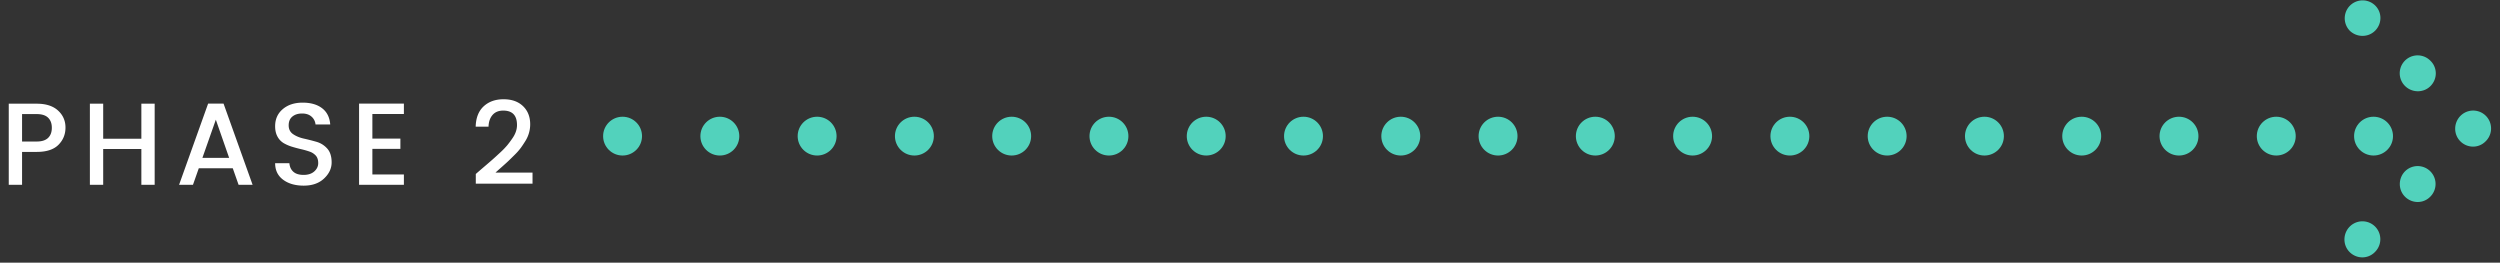 <svg xmlns="http://www.w3.org/2000/svg" width="257" height="27" viewBox="0 0 257 27">
    <rect x="0" y="0" width="257" height="27" fill="#333333" stroke="none"/>
    <g fill="none" fill-rule="evenodd">
        <g fill="#52D2BC" transform="translate(62)">
            <ellipse cx="2" cy="13.994" rx="2" ry="1.994"/>
            <ellipse cx="12" cy="13.994" rx="2" ry="1.994"/>
            <ellipse cx="22" cy="13.994" rx="2" ry="1.994"/>
            <ellipse cx="32" cy="13.994" rx="2" ry="1.994"/>
            <ellipse cx="42" cy="13.994" rx="2" ry="1.994"/>
            <ellipse cx="52" cy="13.994" rx="2" ry="1.994"/>
            <ellipse cx="62" cy="13.994" rx="2" ry="1.994"/>
            <ellipse cx="72" cy="13.994" rx="2" ry="1.994"/>
            <ellipse cx="82" cy="13.994" rx="2" ry="1.994"/>
            <ellipse cx="92" cy="13.994" rx="2" ry="1.994"/>
            <ellipse cx="102" cy="13.994" rx="2" ry="1.994"/>
            <ellipse cx="112" cy="13.994" rx="2" ry="1.994"/>
            <ellipse cx="122" cy="13.994" rx="2" ry="1.994"/>
            <ellipse cx="132" cy="13.994" rx="2" ry="1.994"/>
            <ellipse cx="142" cy="13.994" rx="2" ry="1.994"/>
            <ellipse cx="152" cy="13.994" rx="2" ry="1.994"/>
            <ellipse cx="162" cy="13.994" rx="2" ry="1.994"/>
            <ellipse cx="172" cy="13.994" rx="2" ry="1.994"/>
            <ellipse cx="182" cy="13.994" rx="2" ry="1.994"/>
            <path d="M182.159 3.158c-.719.72-1.901.701-2.62-.018a1.84 1.84 0 0 1 2.602-2.6l.036.034c.355.355.53.814.53 1.275 0 .472-.184.946-.548 1.31m5.692 5.691c-.719.72-1.901.702-2.62-.017a1.839 1.839 0 1 1 2.602-2.602l.036.035c.355.355.53.815.53 1.275 0 .472-.185.946-.548 1.31m3.072 5.674c-.719-.719-.7-1.9.018-2.62a1.839 1.839 0 1 1 2.602 2.603l-.036.035c-.353.354-.814.53-1.275.53a1.85 1.85 0 0 1-1.309-.548m-5.691 5.693c-.72-.719-.702-1.902.017-2.62a1.84 1.84 0 0 1 2.602 2.602l-.036.035c-.355.355-.814.53-1.274.53a1.85 1.85 0 0 1-1.31-.547m-5.692 5.692c-.718-.719-.7-1.9.018-2.62a1.839 1.839 0 1 1 2.602 2.601l-.035.037c-.356.354-.815.53-1.275.53-.472 0-.946-.185-1.31-.548"/>
        </g>
        <path fill="#FFF" d="M5.964 11.362c.512.468.768 1.052.768 1.752s-.242 1.292-.726 1.776-1.226.726-2.226.726H2.268V19H.9v-8.34h2.88c.944 0 1.672.234 2.184.702zm-3.696 3.186H3.78c.52 0 .908-.124 1.164-.372.256-.248.384-.594.384-1.038 0-.444-.128-.79-.384-1.038s-.644-.372-1.164-.372H2.268v2.82zm12.264-3.888H15.9V19h-1.368v-3.684h-3.924V19H9.24v-8.34h1.368v3.6h3.924v-3.6zM24.528 19l-.6-1.704h-3.492l-.6 1.704h-1.428l2.988-8.352h1.584L25.968 19h-1.44zm-3.72-2.772h2.748l-1.368-3.924-1.38 3.924zm9.252-4.248c-.256.208-.384.51-.384.906s.152.698.456.906c.304.208.672.36 1.104.456.432.096.864.206 1.296.33.432.124.8.354 1.104.69.304.336.456.812.456 1.428 0 .616-.26 1.168-.78 1.656s-1.216.732-2.088.732c-.872 0-1.58-.204-2.124-.612-.544-.408-.816-.972-.816-1.692h1.464c.032.368.168.66.408.876.24.216.592.324 1.056.324.464 0 .83-.12 1.098-.36.268-.24.402-.524.402-.852 0-.328-.082-.584-.246-.768a1.506 1.506 0 0 0-.636-.414 7.909 7.909 0 0 0-.858-.246 14.312 14.312 0 0 1-.942-.252 4.02 4.02 0 0 1-.864-.372 1.732 1.732 0 0 1-.636-.666c-.164-.292-.246-.65-.246-1.074 0-.728.262-1.314.786-1.758.524-.444 1.204-.666 2.04-.666.836 0 1.504.192 2.004.576.5.384.778.94.834 1.668h-1.512a1.209 1.209 0 0 0-.408-.804c-.24-.216-.564-.324-.972-.324-.408 0-.74.104-.996.312zm11.46-1.332v1.068h-3.24v2.532h2.88v1.056h-2.88v2.628h3.24V19h-4.608v-8.352h4.608zm7.392 8.232v-.996c.2-.176.492-.428.876-.756s.678-.582.882-.762c.204-.18.458-.412.762-.696a8.11 8.11 0 0 0 .708-.732c.168-.204.34-.434.516-.69.328-.464.492-.928.492-1.392 0-.992-.472-1.488-1.416-1.488-.472 0-.838.15-1.098.45-.26.3-.398.702-.414 1.206H48.9c.024-.912.298-1.61.822-2.094.524-.484 1.206-.726 2.046-.726.84 0 1.506.236 1.998.708s.738 1.096.738 1.872a3.23 3.23 0 0 1-.468 1.668c-.168.272-.328.514-.48.726a6.074 6.074 0 0 1-.636.726c-.272.272-.488.484-.648.636-.16.152-.394.364-.702.636-.308.272-.518.46-.63.564h3.804v1.14h-5.832z"/>
    </g>
</svg>
